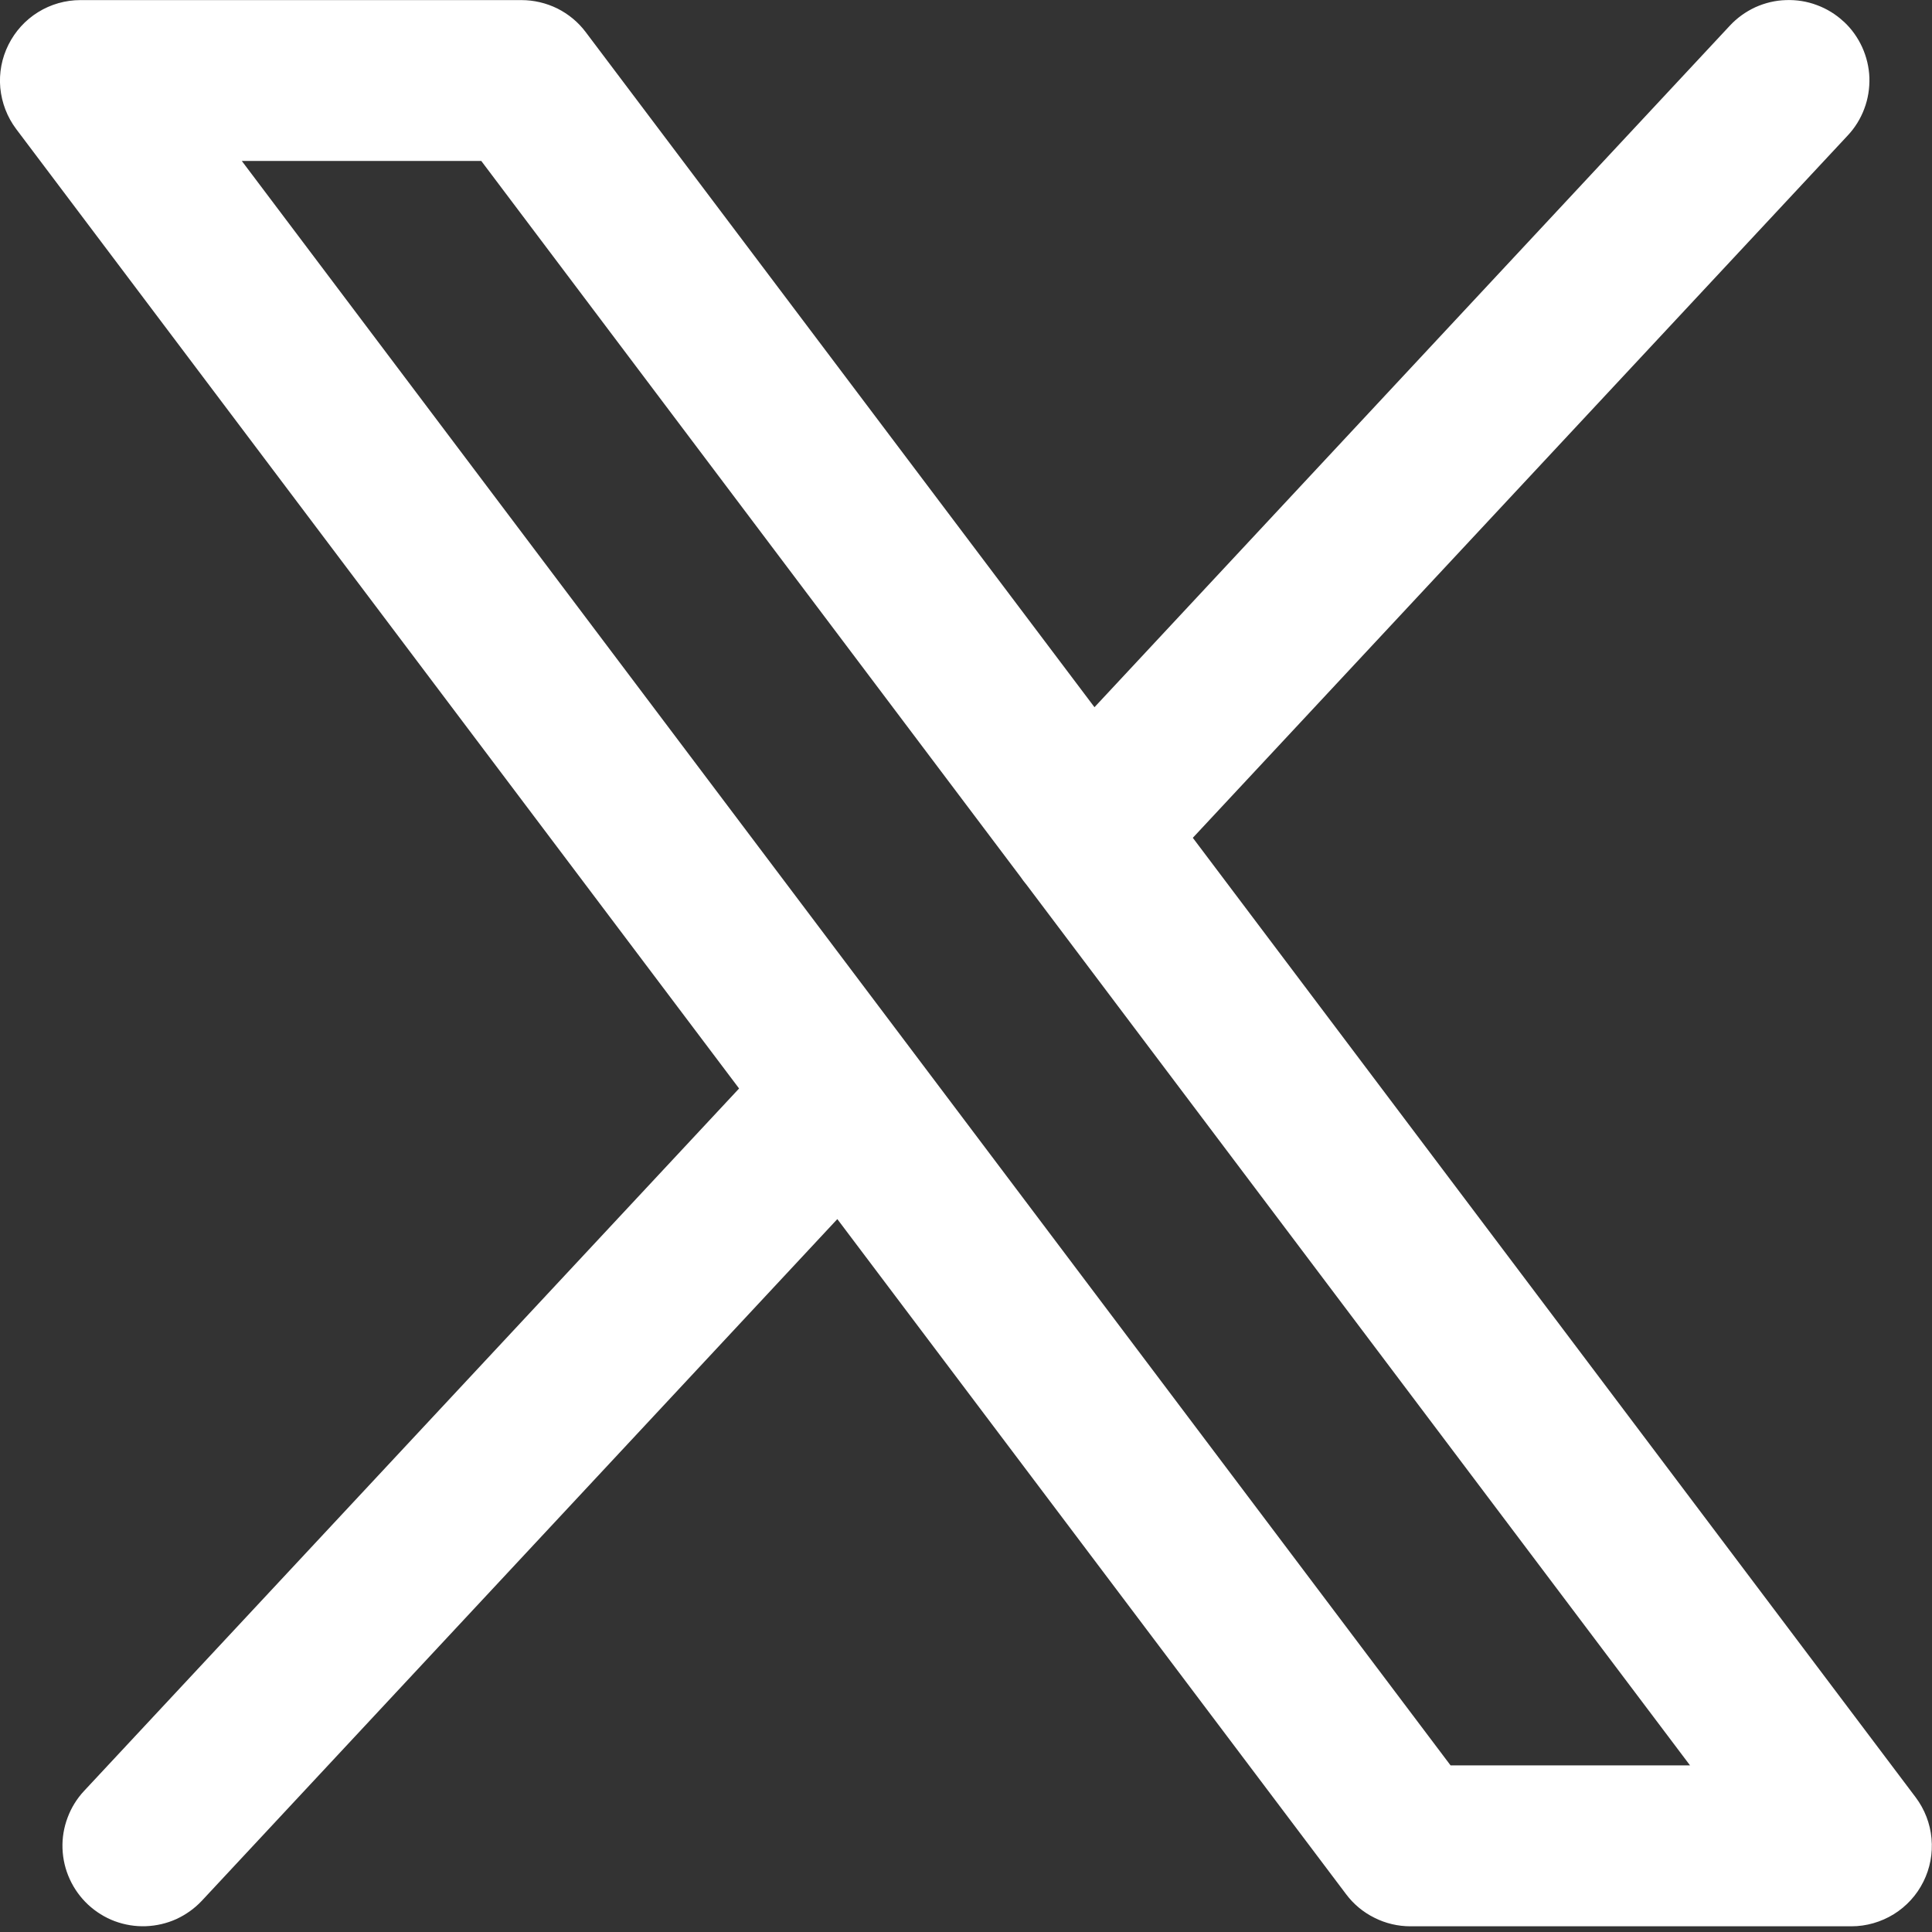 <svg width="20" height="20" viewBox="0 0 20 20" fill="none" xmlns="http://www.w3.org/2000/svg">
<rect x="0" y="0" width="20" height="20" fill="#333333" stroke="none"/>
<path fill-rule="evenodd" clip-rule="evenodd" d="M19.087 0.224C19.167 0.298 19.231 0.388 19.277 0.488C19.322 0.587 19.348 0.695 19.352 0.804C19.355 0.914 19.338 1.023 19.299 1.126C19.261 1.228 19.203 1.322 19.128 1.402L12.348 8.673L19.831 18.606C19.924 18.73 19.981 18.877 19.995 19.032C20.009 19.186 19.98 19.341 19.911 19.479C19.842 19.618 19.736 19.734 19.604 19.816C19.472 19.897 19.32 19.941 19.166 19.941H14.601C14.472 19.941 14.344 19.911 14.229 19.853C14.113 19.796 14.012 19.712 13.935 19.609L8.668 12.62L2.09 19.676C2.015 19.756 1.925 19.82 1.826 19.866C1.726 19.911 1.619 19.936 1.509 19.94C1.4 19.944 1.291 19.926 1.188 19.888C1.086 19.85 0.992 19.791 0.912 19.717C0.832 19.642 0.767 19.552 0.722 19.453C0.676 19.353 0.651 19.246 0.647 19.136C0.643 19.027 0.661 18.918 0.7 18.815C0.738 18.713 0.796 18.619 0.871 18.539L7.651 11.268L0.167 1.335C0.074 1.211 0.018 1.064 0.003 0.91C-0.011 0.756 0.018 0.601 0.088 0.462C0.157 0.324 0.263 0.207 0.394 0.126C0.526 0.044 0.678 0.001 0.832 0.001H5.398C5.527 0.001 5.654 0.031 5.77 0.088C5.885 0.146 5.986 0.229 6.063 0.332L11.33 7.321L17.907 0.266C17.982 0.185 18.072 0.121 18.171 0.075C18.271 0.03 18.378 0.004 18.488 0.001C18.597 -0.003 18.706 0.014 18.809 0.053C18.912 0.091 19.006 0.149 19.086 0.224H19.087ZM10.628 9.161C10.605 9.133 10.583 9.105 10.563 9.075L4.982 1.666H2.503L15.016 18.275H17.495L10.628 9.161Z" fill="white"/>
</svg>
